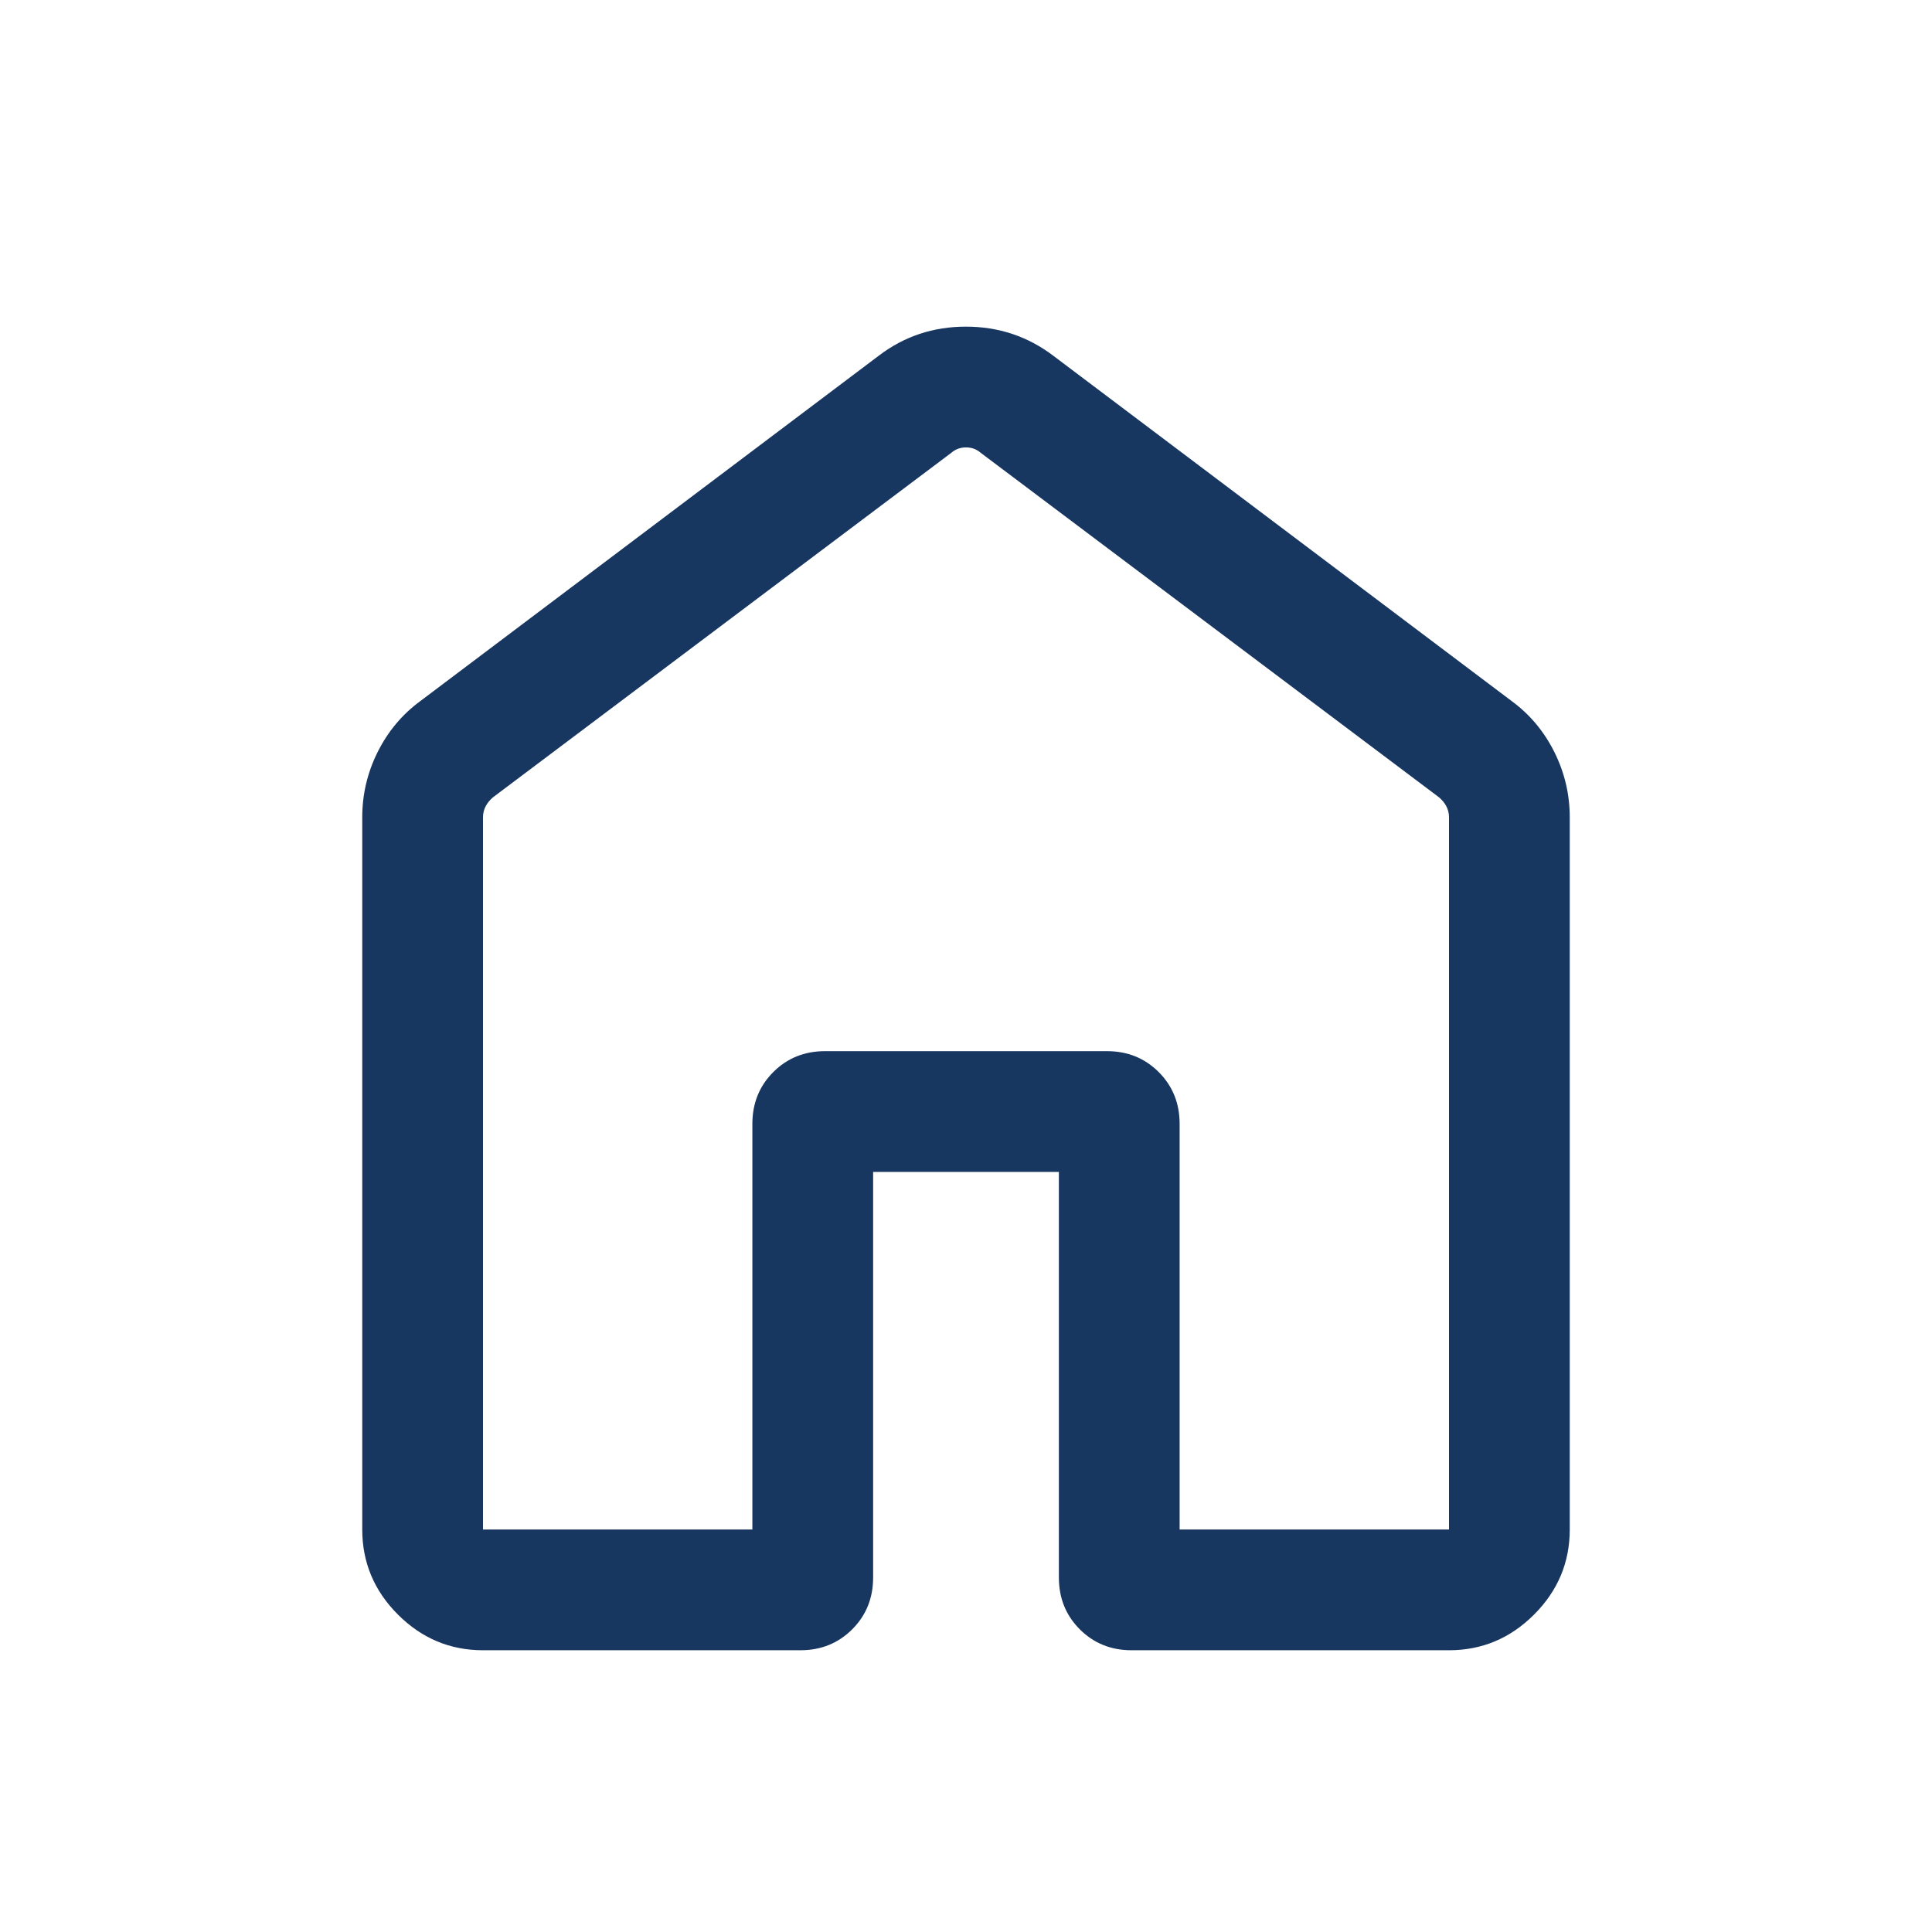 <svg xmlns="http://www.w3.org/2000/svg" height="24px" viewBox="0 -960 960 960" width="24px" fill="#173660"><path d="M240-200h133.85v-201.54q0-15.36 10.39-25.76 10.4-10.39 25.76-10.39h140q15.36 0 25.76 10.39 10.39 10.4 10.39 25.76V-200H720v-353.85q0-3.07-1.35-5.57-1.34-2.5-3.65-4.43L487.31-735q-3.08-2.69-7.31-2.69-4.23 0-7.31 2.69L245-563.85q-2.31 1.93-3.65 4.43-1.35 2.5-1.35 5.57V-200Zm-60 0v-353.85q0-17.17 7.68-32.53 7.69-15.37 21.24-25.31l227.7-171.54q18.95-14.46 43.32-14.46t43.44 14.46l227.7 171.54q13.55 9.94 21.24 25.31 7.68 15.36 7.68 32.53V-200q0 24.54-17.73 42.27Q744.54-140 720-140H562.31q-15.37 0-25.76-10.4-10.4-10.39-10.4-25.76v-201.53h-92.3v201.53q0 15.37-10.4 25.76-10.39 10.4-25.76 10.4H240q-24.54 0-42.27-17.73Q180-175.46 180-200Zm300-269.23Z"/></svg>